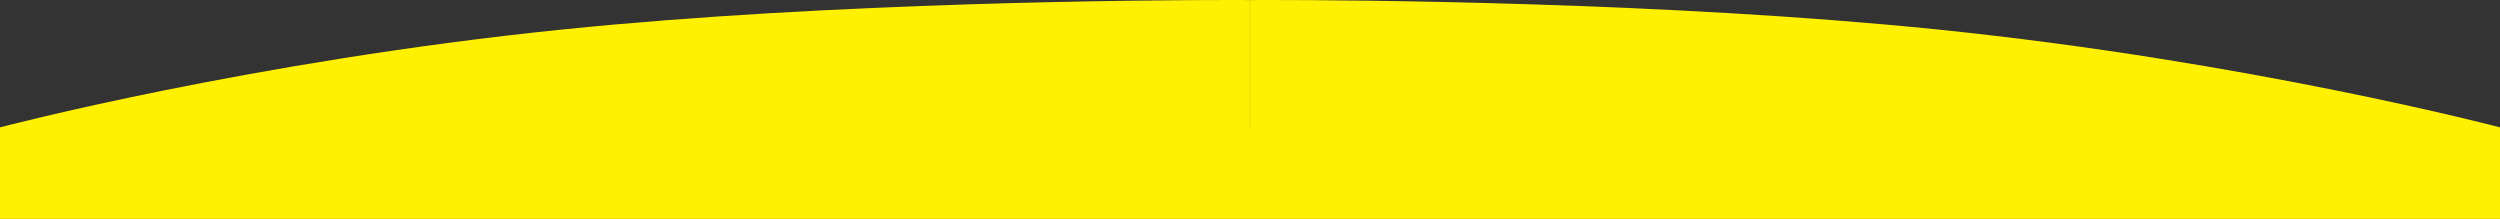 <svg xmlns="http://www.w3.org/2000/svg" width="1366" height="119.587" viewBox="0 0 1366 119.587">
  <rect x="0" y="0" width="1366" height="119.587" fill="#333333" stroke="none"/>
  <path id="合体_2" data-name="合体 2" d="M0,119.588v-50H1366v50Zm0-50H0Zm683.026,0V.026S686.8,0,693.753,0c44.183,0,216.737,1.021,364.271,16.047h0C1228.77,33.438,1366,69.587,1366,69.587ZM0,69.587S137.231,33.438,307.975,16.048C455.51,1.021,628.064,0,672.246,0c6.952,0,10.728.026,10.728.026V69.587Z" fill="#fff101"/>
</svg>
